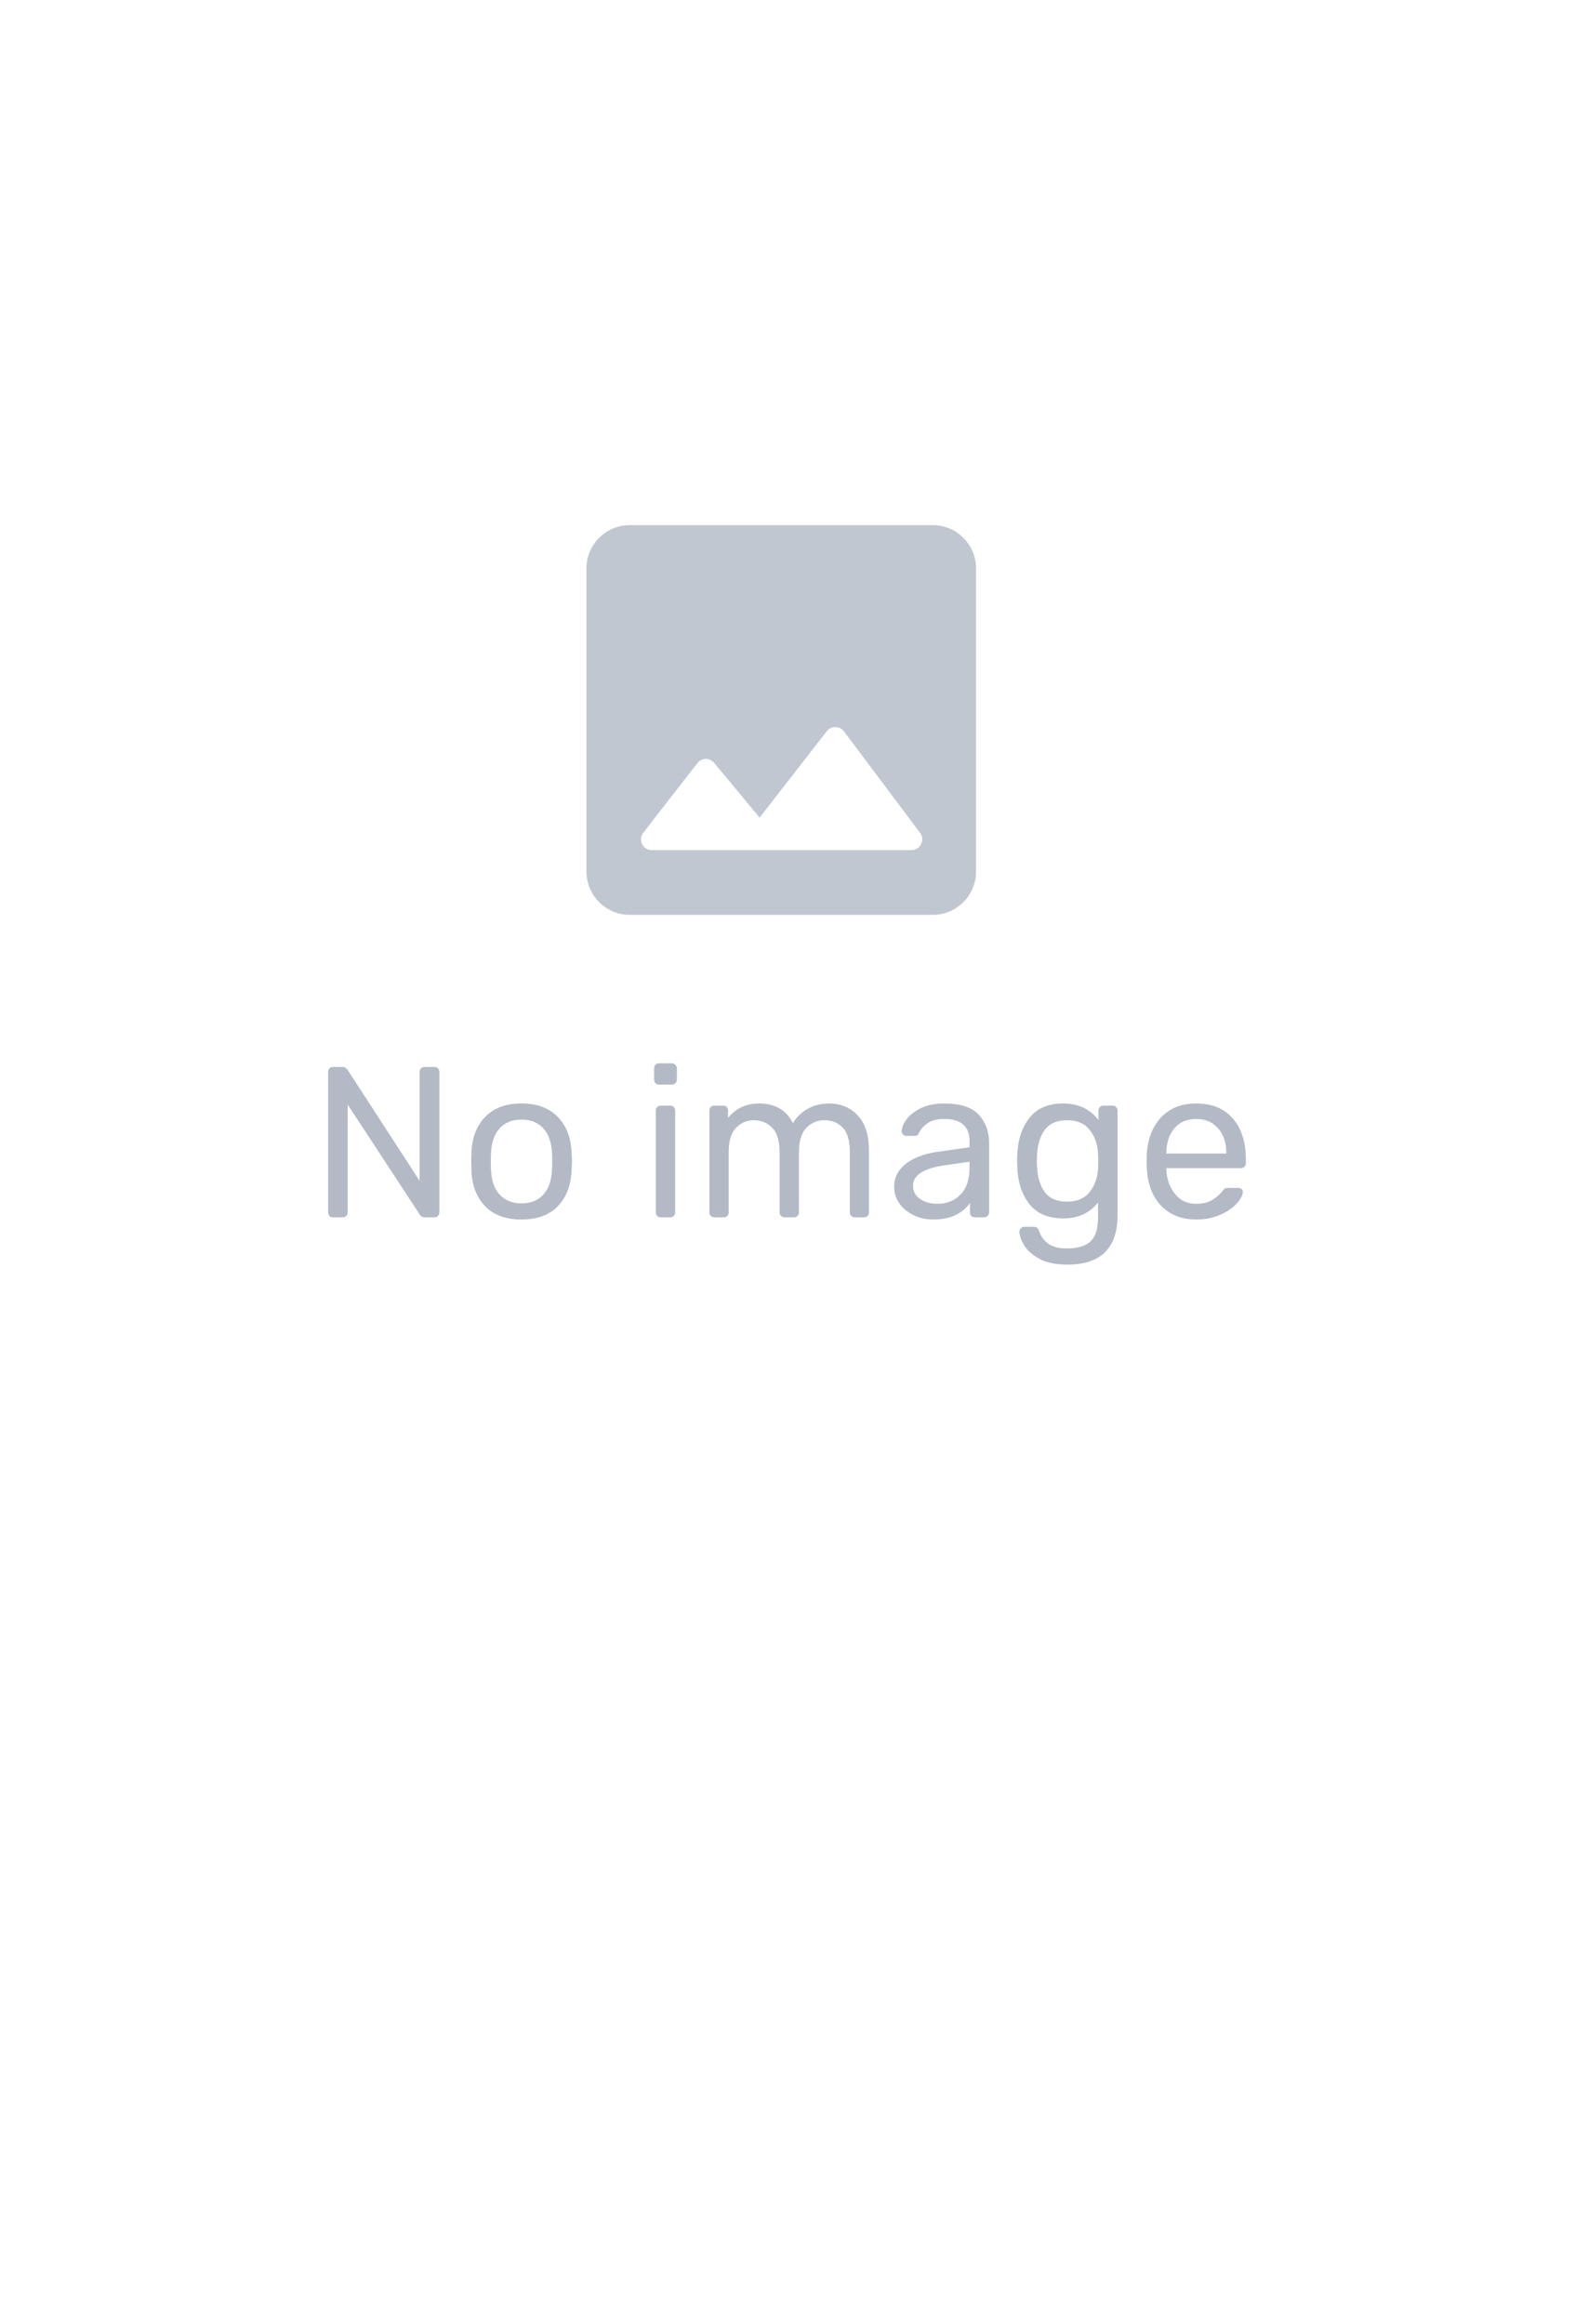 <?xml version="1.0" encoding="UTF-8"?>
<svg width="240px" height="354px" viewBox="0 0 240 354" version="1.1" xmlns="http://www.w3.org/2000/svg" xmlns:xlink="http://www.w3.org/1999/xlink">
    <!-- Generator: Sketch 54.1 (76490) - https://sketchapp.com -->
    <title>no_image</title>
    <desc>Created with Sketch.</desc>
    <defs>
        <path d="M60.243,52.777 L60.243,6.597 C60.243,2.969 57.274,-1.13686838e-13 53.646,-1.13686838e-13 L7.466,-1.13686838e-13 C3.837,-1.13686838e-13 0.868,2.969 0.868,6.597 L0.868,52.777 C0.868,56.406 3.837,59.375 7.466,59.375 L53.646,59.375 C57.274,59.375 60.243,56.406 60.243,52.777 Z M20.33,36.218 L27.257,44.564 L37.483,31.403 C38.142,30.545 39.462,30.545 40.122,31.436 L51.7,46.873 C52.524,47.961 51.733,49.512 50.38,49.512 L10.83,49.512 C9.445,49.512 8.686,47.928 9.544,46.84 L17.757,36.284 C18.384,35.427 19.637,35.394 20.33,36.218 Z" id="path-1"></path>
    </defs>
    <g id="no_image" stroke="none" stroke-width="1" fill="none" fill-rule="evenodd">
        <g id="编组-2" transform="translate(50, 80)">
            <g id="编组" transform="translate(38.494, 0)">
                <mask id="mask-2" fill="white">
                    <use xlink:href="#path-1"></use>
                </mask>
                <use id="🍭-icon" fill="#C1C7D0" xlink:href="#path-1"></use>
            </g>
            <path d="M0.72,105.455 C0.502,105.455 0.327,105.384 0.196,105.242 C0.065,105.1 -5.96855898e-13,104.92 -5.96855898e-13,104.702 L-5.96855898e-13,83.331 C-5.96855898e-13,83.091 0.065,82.9 0.196,82.758 C0.327,82.616 0.502,82.545 0.72,82.545 L2.16,82.545 C2.378,82.545 2.542,82.589 2.651,82.676 C2.76,82.764 2.869,82.873 2.978,83.004 L13.942,99.891 L13.942,83.331 C13.942,83.091 14.013,82.9 14.155,82.758 C14.296,82.616 14.476,82.545 14.695,82.545 L16.167,82.545 C16.407,82.545 16.598,82.616 16.74,82.758 C16.882,82.9 16.953,83.091 16.953,83.331 L16.953,104.669 C16.953,104.887 16.882,105.073 16.74,105.225 C16.598,105.378 16.418,105.455 16.2,105.455 L14.727,105.455 C14.356,105.455 14.095,105.302 13.942,104.996 L2.978,88.273 L2.978,104.702 C2.978,104.92 2.907,105.1 2.765,105.242 C2.624,105.384 2.444,105.455 2.225,105.455 L0.72,105.455 Z M29.464,105.782 C27.064,105.782 25.215,105.105 23.917,103.753 C22.618,102.4 21.926,100.6 21.838,98.353 L21.806,96.945 L21.838,95.538 C21.926,93.291 22.629,91.491 23.949,90.138 C25.269,88.785 27.108,88.109 29.464,88.109 C31.82,88.109 33.658,88.785 34.978,90.138 C36.298,91.491 37.002,93.291 37.089,95.538 C37.133,96.018 37.155,96.487 37.155,96.945 C37.155,97.404 37.133,97.873 37.089,98.353 C37.002,100.6 36.309,102.4 35.011,103.753 C33.713,105.105 31.864,105.782 29.464,105.782 Z M29.464,103.327 C30.86,103.327 31.968,102.885 32.786,102.002 C33.604,101.118 34.046,99.847 34.111,98.189 C34.133,97.971 34.144,97.556 34.144,96.945 C34.144,96.335 34.133,95.92 34.111,95.702 C34.046,94.044 33.604,92.773 32.786,91.889 C31.968,91.005 30.86,90.564 29.464,90.564 C28.068,90.564 26.96,91.005 26.142,91.889 C25.324,92.773 24.882,94.044 24.817,95.702 L24.784,96.945 L24.817,98.189 C24.882,99.847 25.324,101.118 26.142,102.002 C26.96,102.885 28.068,103.327 29.464,103.327 Z M50.428,85.229 C50.21,85.229 50.03,85.158 49.888,85.016 C49.746,84.875 49.675,84.695 49.675,84.476 L49.675,82.775 C49.675,82.556 49.746,82.371 49.888,82.218 C50.03,82.065 50.21,81.989 50.428,81.989 L52.359,81.989 C52.577,81.989 52.763,82.065 52.915,82.218 C53.068,82.371 53.144,82.556 53.144,82.775 L53.144,84.476 C53.144,84.695 53.068,84.875 52.915,85.016 C52.763,85.158 52.577,85.229 52.359,85.229 L50.428,85.229 Z M50.69,105.455 C50.472,105.455 50.292,105.384 50.15,105.242 C50.008,105.1 49.937,104.92 49.937,104.702 L49.937,89.189 C49.937,88.971 50.008,88.791 50.15,88.649 C50.292,88.507 50.472,88.436 50.69,88.436 L52.13,88.436 C52.348,88.436 52.528,88.507 52.67,88.649 C52.812,88.791 52.883,88.971 52.883,89.189 L52.883,104.702 C52.883,104.92 52.812,105.1 52.67,105.242 C52.528,105.384 52.348,105.455 52.13,105.455 L50.69,105.455 Z M58.848,105.455 C58.63,105.455 58.45,105.384 58.308,105.242 C58.166,105.1 58.096,104.92 58.096,104.702 L58.096,89.189 C58.096,88.971 58.166,88.791 58.308,88.649 C58.45,88.507 58.63,88.436 58.848,88.436 L60.223,88.436 C60.441,88.436 60.616,88.507 60.746,88.649 C60.877,88.791 60.943,88.971 60.943,89.189 L60.943,90.302 C62.121,88.84 63.714,88.109 65.721,88.109 C68.121,88.109 69.823,89.113 70.826,91.12 C71.35,90.204 72.097,89.473 73.068,88.927 C74.039,88.382 75.125,88.109 76.325,88.109 C78.114,88.109 79.576,88.72 80.71,89.942 C81.845,91.164 82.412,92.931 82.412,95.244 L82.412,104.702 C82.412,104.92 82.341,105.1 82.199,105.242 C82.057,105.384 81.877,105.455 81.659,105.455 L80.252,105.455 C80.034,105.455 79.854,105.384 79.712,105.242 C79.57,105.1 79.499,104.92 79.499,104.702 L79.499,95.538 C79.499,93.793 79.139,92.544 78.419,91.791 C77.699,91.038 76.75,90.662 75.572,90.662 C74.525,90.662 73.625,91.049 72.872,91.824 C72.119,92.598 71.743,93.836 71.743,95.538 L71.743,104.702 C71.743,104.92 71.672,105.1 71.53,105.242 C71.388,105.384 71.208,105.455 70.99,105.455 L69.55,105.455 C69.332,105.455 69.152,105.384 69.01,105.242 C68.868,105.1 68.797,104.92 68.797,104.702 L68.797,95.538 C68.797,93.815 68.421,92.571 67.668,91.807 C66.916,91.044 65.983,90.662 64.87,90.662 C63.823,90.662 62.923,91.044 62.17,91.807 C61.417,92.571 61.041,93.804 61.041,95.505 L61.041,104.702 C61.041,104.92 60.97,105.1 60.828,105.242 C60.686,105.384 60.506,105.455 60.288,105.455 L58.848,105.455 Z M92.174,105.782 C91.105,105.782 90.118,105.564 89.212,105.127 C88.307,104.691 87.587,104.096 87.052,103.344 C86.518,102.591 86.25,101.756 86.25,100.84 C86.25,99.4 86.839,98.222 88.018,97.305 C89.196,96.389 90.799,95.778 92.829,95.473 L97.738,94.785 L97.738,93.836 C97.738,91.589 96.439,90.465 93.843,90.465 C92.839,90.465 92.032,90.667 91.421,91.071 C90.81,91.475 90.363,91.949 90.079,92.495 C89.992,92.713 89.899,92.86 89.801,92.936 C89.703,93.013 89.567,93.051 89.392,93.051 L88.116,93.051 C87.919,93.051 87.75,92.98 87.609,92.838 C87.467,92.696 87.396,92.527 87.396,92.331 C87.396,91.829 87.63,91.245 88.099,90.58 C88.569,89.915 89.294,89.336 90.276,88.845 C91.258,88.355 92.458,88.109 93.876,88.109 C96.319,88.109 98.07,88.676 99.129,89.811 C100.187,90.945 100.716,92.364 100.716,94.065 L100.716,104.702 C100.716,104.92 100.645,105.1 100.503,105.242 C100.361,105.384 100.181,105.455 99.963,105.455 L98.523,105.455 C98.305,105.455 98.13,105.384 97.999,105.242 C97.869,105.1 97.803,104.92 97.803,104.702 L97.803,103.262 C97.323,103.982 96.625,104.582 95.709,105.062 C94.792,105.542 93.614,105.782 92.174,105.782 Z M92.829,103.393 C94.269,103.393 95.447,102.924 96.363,101.985 C97.279,101.047 97.738,99.684 97.738,97.895 L97.738,96.978 L93.909,97.535 C92.338,97.753 91.149,98.124 90.341,98.647 C89.534,99.171 89.13,99.825 89.13,100.611 C89.13,101.505 89.496,102.193 90.227,102.673 C90.958,103.153 91.825,103.393 92.829,103.393 Z M112.671,112.655 C110.86,112.655 109.409,112.349 108.318,111.738 C107.227,111.127 106.458,110.429 106.011,109.644 C105.563,108.858 105.34,108.182 105.34,107.615 C105.34,107.418 105.416,107.249 105.569,107.107 C105.722,106.965 105.896,106.895 106.092,106.895 L107.532,106.895 C107.729,106.895 107.892,106.944 108.023,107.042 C108.154,107.14 108.263,107.32 108.351,107.582 C108.962,109.327 110.347,110.2 112.507,110.2 C114.143,110.2 115.354,109.851 116.14,109.153 C116.925,108.455 117.318,107.222 117.318,105.455 L117.318,103.196 C116.052,104.811 114.285,105.618 112.016,105.618 C109.703,105.618 107.974,104.876 106.829,103.393 C105.683,101.909 105.078,100.033 105.012,97.764 L104.98,96.847 L105.012,95.964 C105.078,93.716 105.683,91.845 106.829,90.351 C107.974,88.856 109.703,88.109 112.016,88.109 C114.307,88.109 116.096,88.949 117.383,90.629 L117.383,89.222 C117.383,89.004 117.454,88.818 117.596,88.665 C117.738,88.513 117.918,88.436 118.136,88.436 L119.543,88.436 C119.762,88.436 119.942,88.513 120.083,88.665 C120.225,88.818 120.296,89.004 120.296,89.222 L120.296,105.095 C120.296,110.135 117.754,112.655 112.671,112.655 Z M112.605,103.065 C114.132,103.065 115.283,102.569 116.058,101.576 C116.832,100.584 117.252,99.389 117.318,97.993 C117.34,97.796 117.351,97.415 117.351,96.847 C117.351,96.302 117.34,95.931 117.318,95.735 C117.252,94.338 116.832,93.144 116.058,92.151 C115.283,91.158 114.132,90.662 112.605,90.662 C111.034,90.662 109.894,91.158 109.185,92.151 C108.476,93.144 108.089,94.425 108.023,95.996 L107.991,96.847 L108.023,97.731 C108.089,99.302 108.476,100.584 109.185,101.576 C109.894,102.569 111.034,103.065 112.605,103.065 Z M132.284,105.782 C130.058,105.782 128.28,105.089 126.949,103.704 C125.618,102.318 124.887,100.425 124.756,98.025 L124.724,96.913 L124.756,95.833 C124.887,93.476 125.618,91.6 126.949,90.204 C128.28,88.807 130.058,88.109 132.284,88.109 C134.684,88.109 136.544,88.873 137.864,90.4 C139.184,91.927 139.844,94 139.844,96.618 L139.844,97.207 C139.844,97.425 139.773,97.605 139.631,97.747 C139.489,97.889 139.309,97.96 139.091,97.96 L127.735,97.96 L127.735,98.255 C127.8,99.673 128.236,100.884 129.044,101.887 C129.851,102.891 130.92,103.393 132.251,103.393 C133.276,103.393 134.111,103.191 134.755,102.787 C135.398,102.384 135.884,101.964 136.211,101.527 C136.407,101.265 136.56,101.107 136.669,101.053 C136.778,100.998 136.964,100.971 137.225,100.971 L138.665,100.971 C138.862,100.971 139.031,101.025 139.173,101.135 C139.315,101.244 139.385,101.385 139.385,101.56 C139.385,102.04 139.091,102.618 138.502,103.295 C137.913,103.971 137.078,104.555 135.998,105.045 C134.918,105.536 133.68,105.782 132.284,105.782 Z M136.865,95.735 L136.865,95.636 C136.865,94.109 136.451,92.865 135.622,91.905 C134.793,90.945 133.68,90.465 132.284,90.465 C130.865,90.465 129.753,90.945 128.945,91.905 C128.138,92.865 127.735,94.109 127.735,95.636 L127.735,95.735 L136.865,95.735 Z" id="Noimage" fill="#B3BAC5" fill-rule="nonzero"></path>
        </g>
    </g>
</svg>